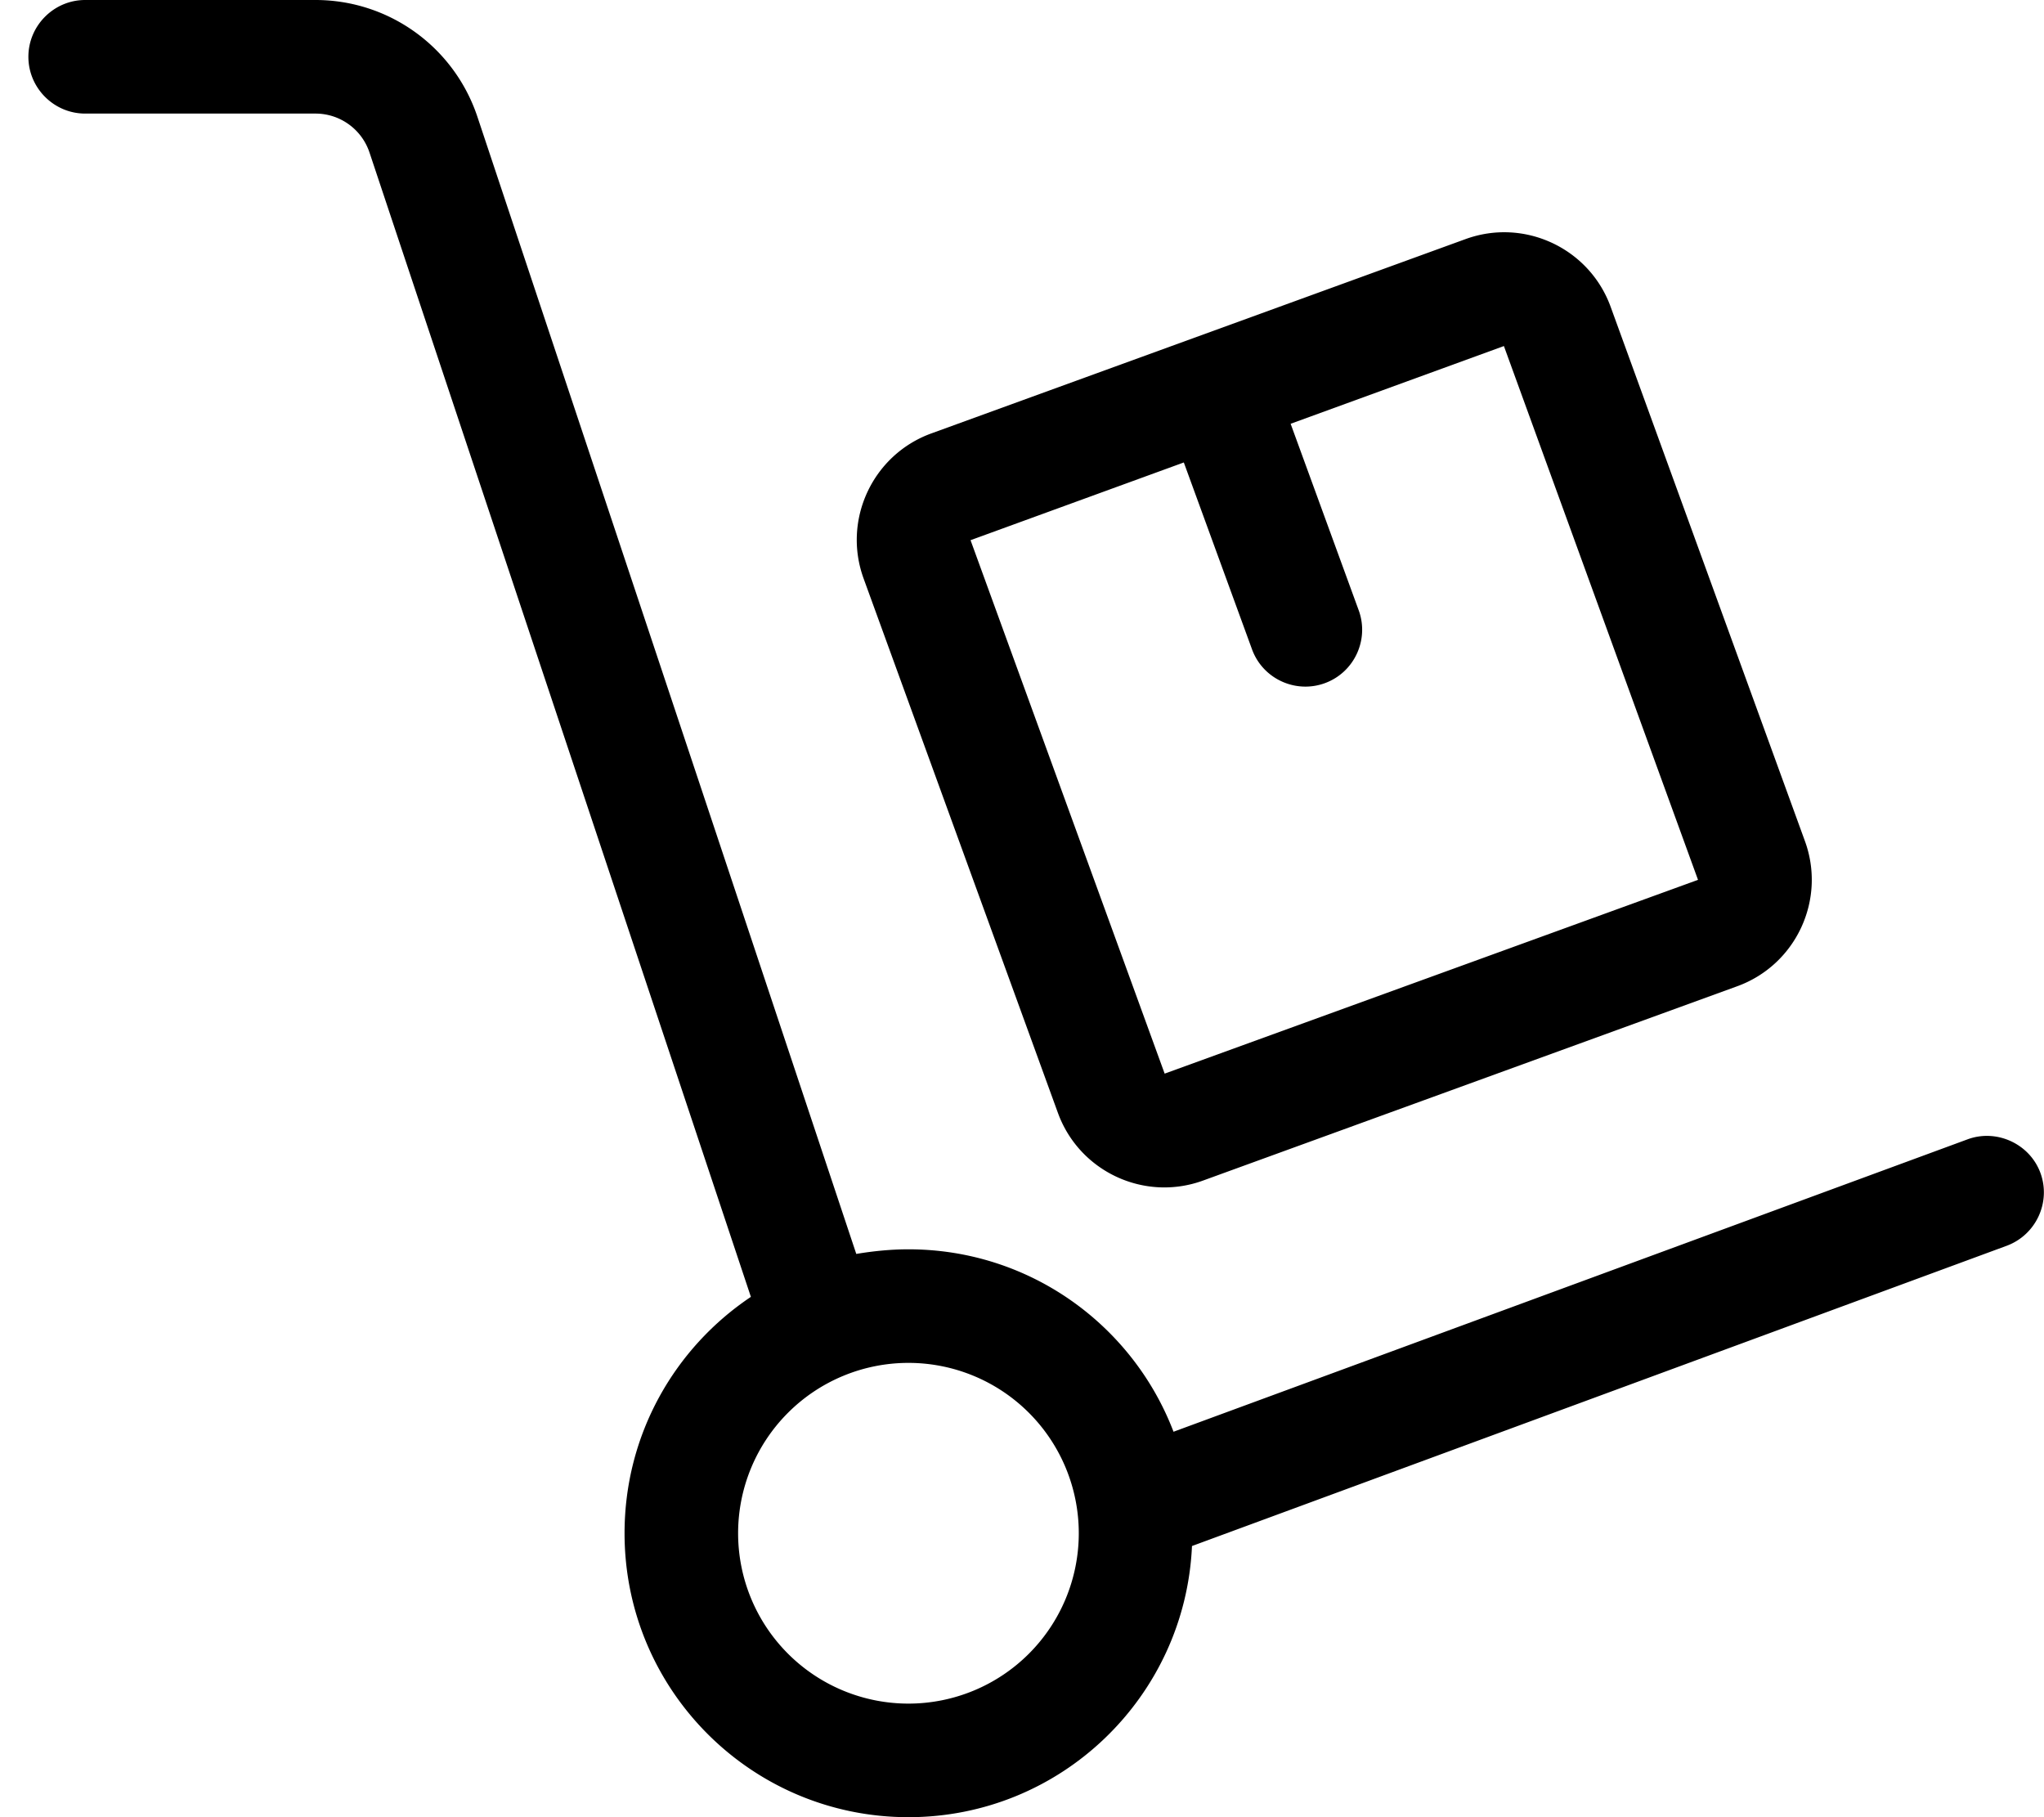 <svg xmlns="http://www.w3.org/2000/svg" viewBox="0 0 576 512"><!--! Font Awesome Pro 6.7.1 by @fontawesome - https://fontawesome.com License - https://fontawesome.com/license (Commercial License) Copyright 2024 Fonticons, Inc. --><path d="M24 0C15.2 0 8 7.2 8 16s7.2 16 16 16l64.9 0c6.9 0 13 4.4 15.2 10.9L211.6 365.4C190.1 379.8 176 404.2 176 432c0 44.2 35.8 80 80 80c43 0 78-33.9 79.9-76.4L565.5 351c8.3-3.1 12.5-12.3 9.5-20.5s-12.3-12.5-20.5-9.5L330.7 403.4C319.2 373.3 290.1 352 256 352c-5 0-9.9 .5-14.7 1.3L134.5 32.8C127.9 13.2 109.6 0 88.9 0L24 0zM256 384a48 48 0 1 1 0 96 48 48 0 1 1 0-96zm96.8-201.1c3 8.3 12.2 12.6 20.5 9.6s12.6-12.2 9.6-20.5l-19.2-52.6 60.1-21.9 54.7 150.4L328.2 302.5 273.5 152.2l60.1-21.9 19.2 52.6zM243.4 163.1l54.7 150.4c6 16.6 24.4 25.2 41 19.1l150.4-54.7c16.6-6 25.2-24.4 19.1-41L453.9 86.5c-6-16.6-24.4-25.2-41-19.1L262.5 122.1c-16.6 6-25.2 24.4-19.1 41z"/></svg>
